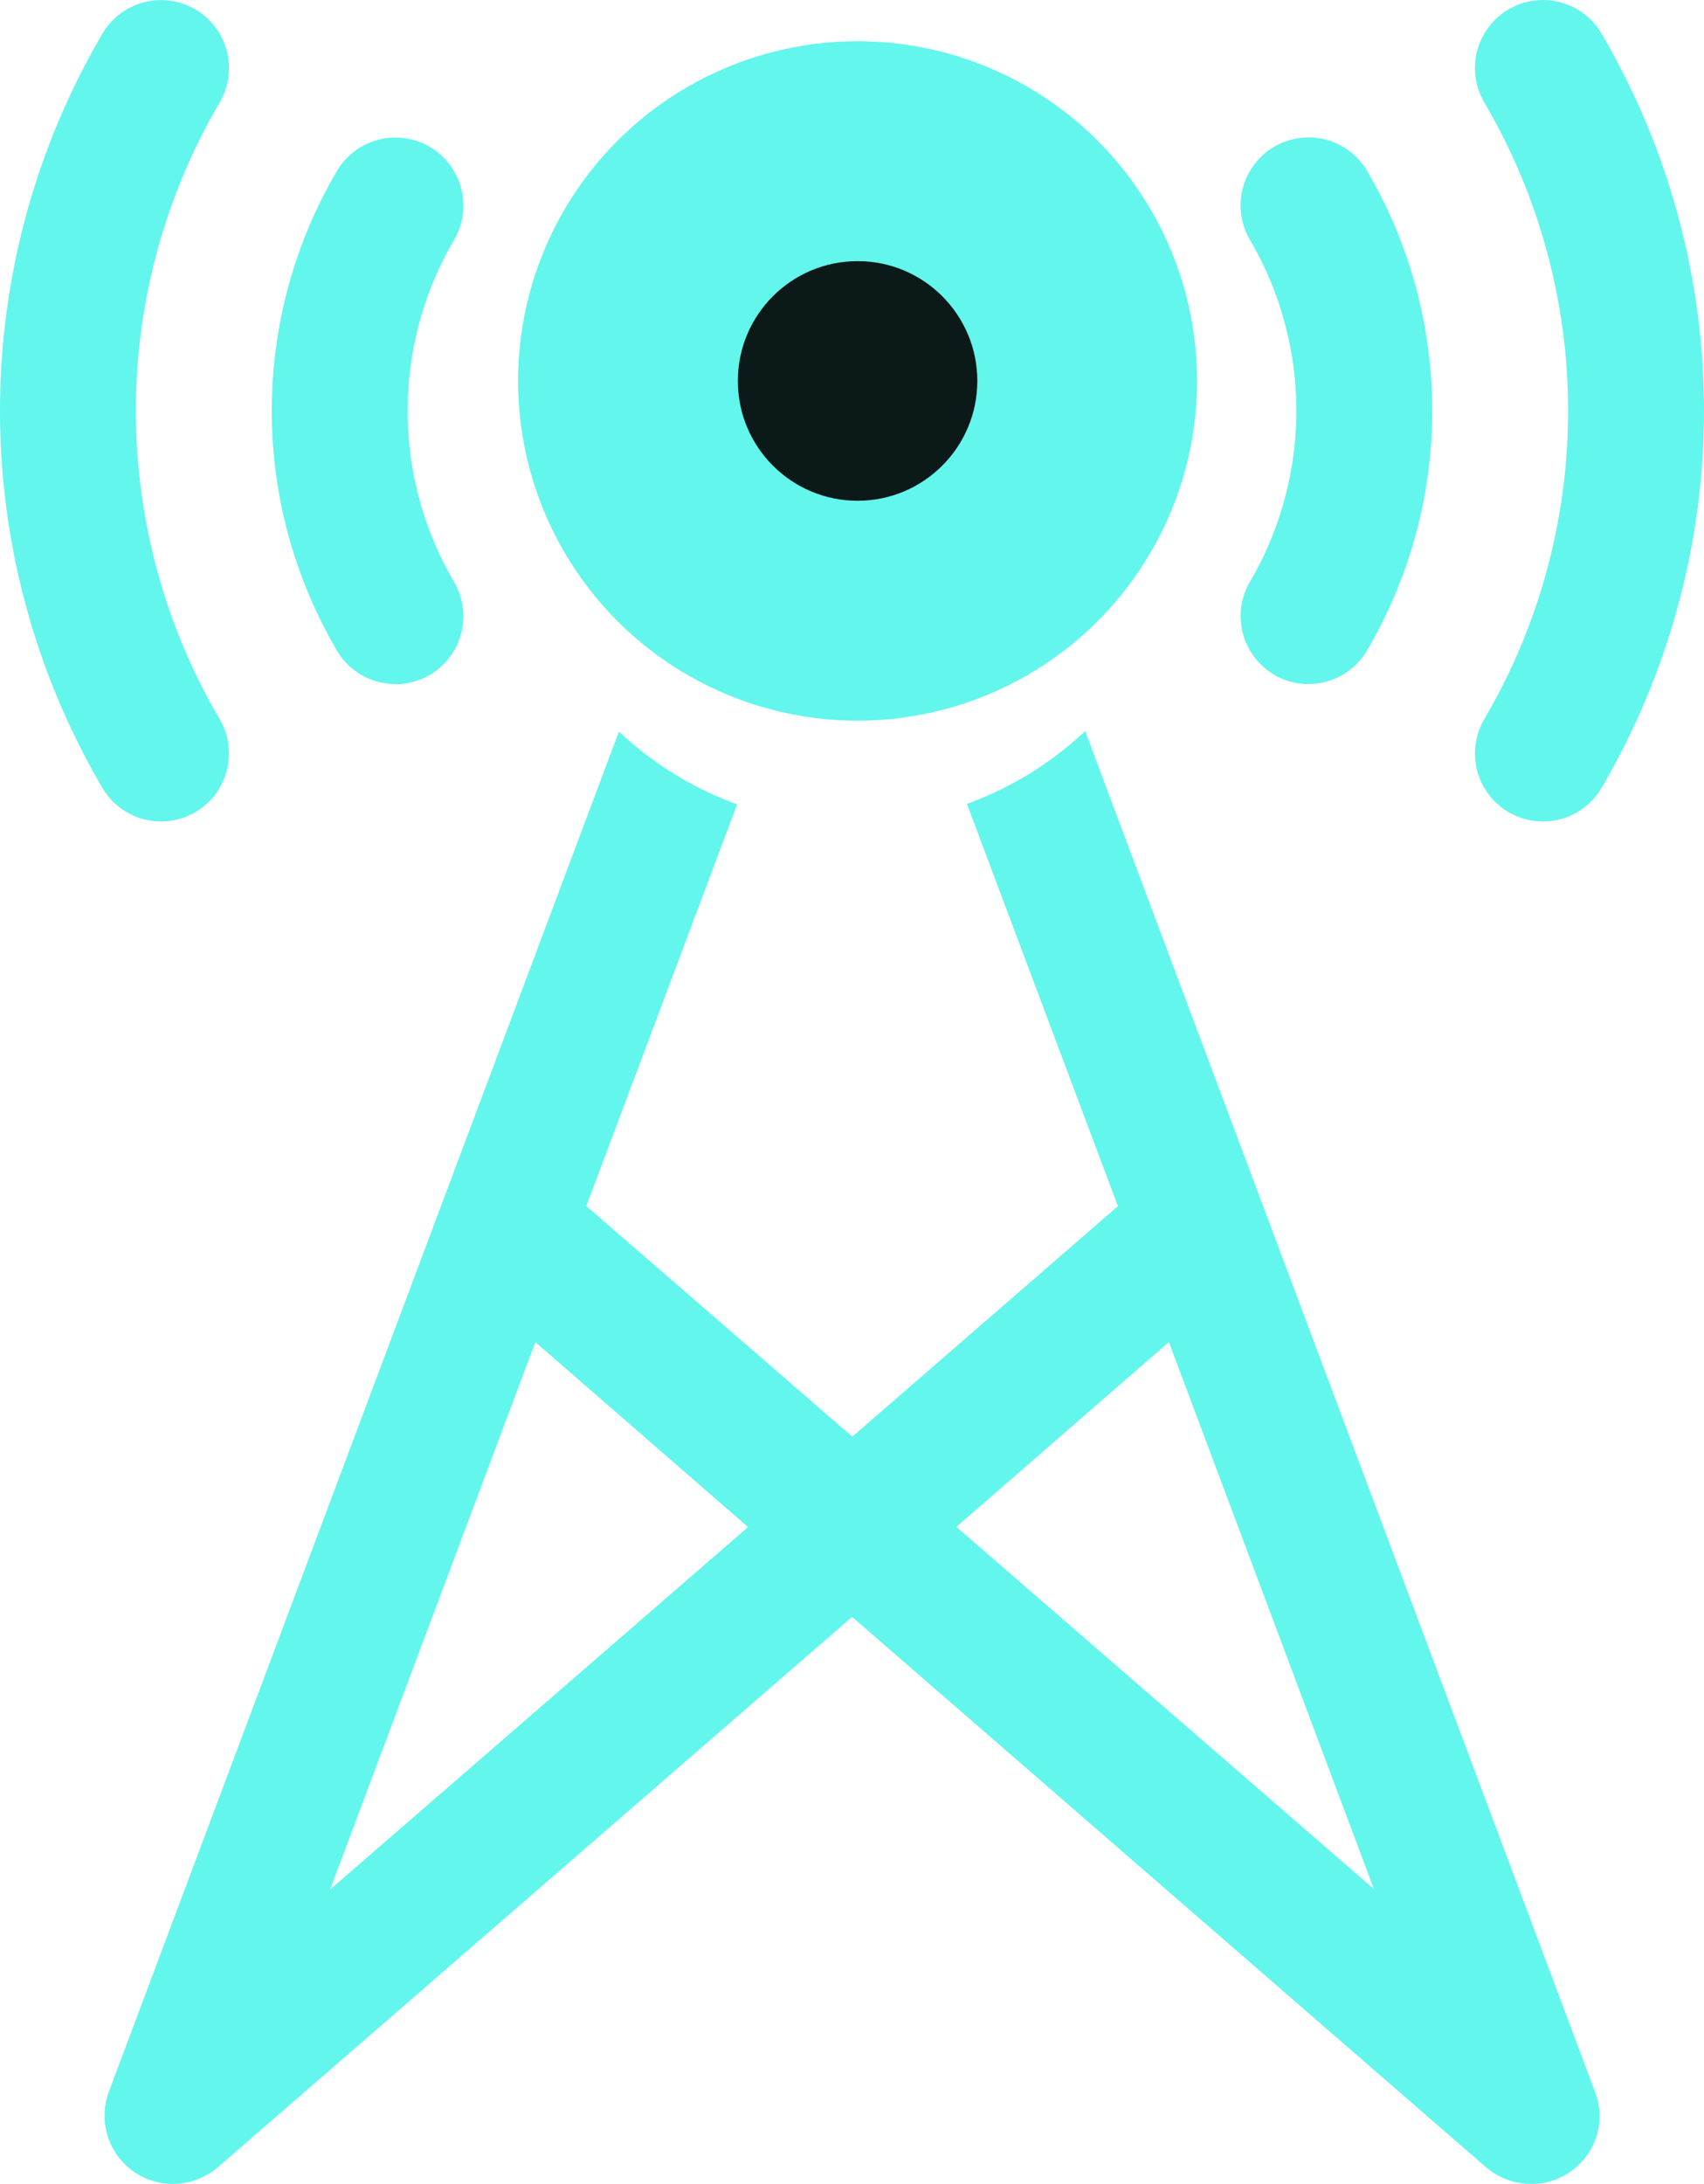 <?xml version="1.0" encoding="UTF-8"?>
<svg xmlns="http://www.w3.org/2000/svg" width="24.579" height="31.479" viewBox="0 0 24.579 31.479">
  <g id="broadcast" transform="translate(-3 1.041)">
    <path id="Path_29980" data-name="Path 29980" d="M26.24,31.4a.968.968,0,0,1-.559.176,1.012,1.012,0,0,1-.647-.235L15.881,23.4l-1.5-1.294-3.068-2.666-.97-.843a.98.98,0,1,1,1.274-1.49l.431.372L15.881,20.8l1.5,1.3,6.028,5.224-2.96-7.89-.735-1.96-2.176-5.792a4.924,4.924,0,0,0,1.705-1.049L26.6,30.252A.973.973,0,0,1,26.24,31.4Z" transform="translate(-0.591 -1.136)" fill="#62f6ed"></path>
    <path id="Path_29981" data-name="Path 29981" d="M21.318,18.6l-.97.843-3.068,2.666-1.5,1.294L6.627,31.34a1.012,1.012,0,0,1-.647.235.985.985,0,0,1-.921-1.323l7.36-19.612a4.924,4.924,0,0,0,1.705,1.049l-2.176,5.792-.735,1.96-2.96,7.89,6.028-5.224,1.5-1.3,3.832-3.323.431-.372a.98.98,0,0,1,1.274,1.49Z" transform="translate(-0.491 -1.136)" fill="#62f6ed"></path>
    <circle id="Ellipse_2245" data-name="Ellipse 2245" cx="4.897" cy="4.897" r="4.897" transform="translate(10.473 -0.447)" fill="#62f6ed"></circle>
    <path id="Path_29983" data-name="Path 29983" d="M25.609,12.8a.98.98,0,0,1-.844-1.477,8.775,8.775,0,0,0,0-8.886.98.98,0,0,1,1.69-.994,10.739,10.739,0,0,1,0,10.873A.981.981,0,0,1,25.609,12.8Z" transform="translate(-0.354 -2)" fill="#62f6ed"></path>
    <path id="Path_29984" data-name="Path 29984" d="M22.159,10.86a.98.98,0,0,1-.842-1.479,4.872,4.872,0,0,0,0-4.921.98.98,0,1,1,1.686-1,6.825,6.825,0,0,1,0,6.916.977.977,0,0,1-.844.482Z" transform="translate(-0.285 -2.04)" fill="#62f6ed"></path>
    <path id="Path_29985" data-name="Path 29985" d="M6.324,12.8a.981.981,0,0,1-.846-.483,10.739,10.739,0,0,1,0-10.873.98.98,0,0,1,1.69.994,8.775,8.775,0,0,0,0,8.886A.98.98,0,0,1,6.324,12.8Z" transform="translate(-1 -2)" fill="#62f6ed"></path>
    <path id="Path_29986" data-name="Path 29986" d="M9.785,10.859a.977.977,0,0,1-.844-.481,6.825,6.825,0,0,1,0-6.916.98.98,0,1,1,1.686,1,4.872,4.872,0,0,0,0,4.921.98.98,0,0,1-.842,1.479Z" transform="translate(-1.08 -2.04)" fill="#62f6ed"></path>
    <circle id="Ellipse_2246" data-name="Ellipse 2246" cx="1.727" cy="1.727" r="1.727" transform="translate(13.643 2.723)" fill="#0b1918"></circle>
  </g>
</svg>

